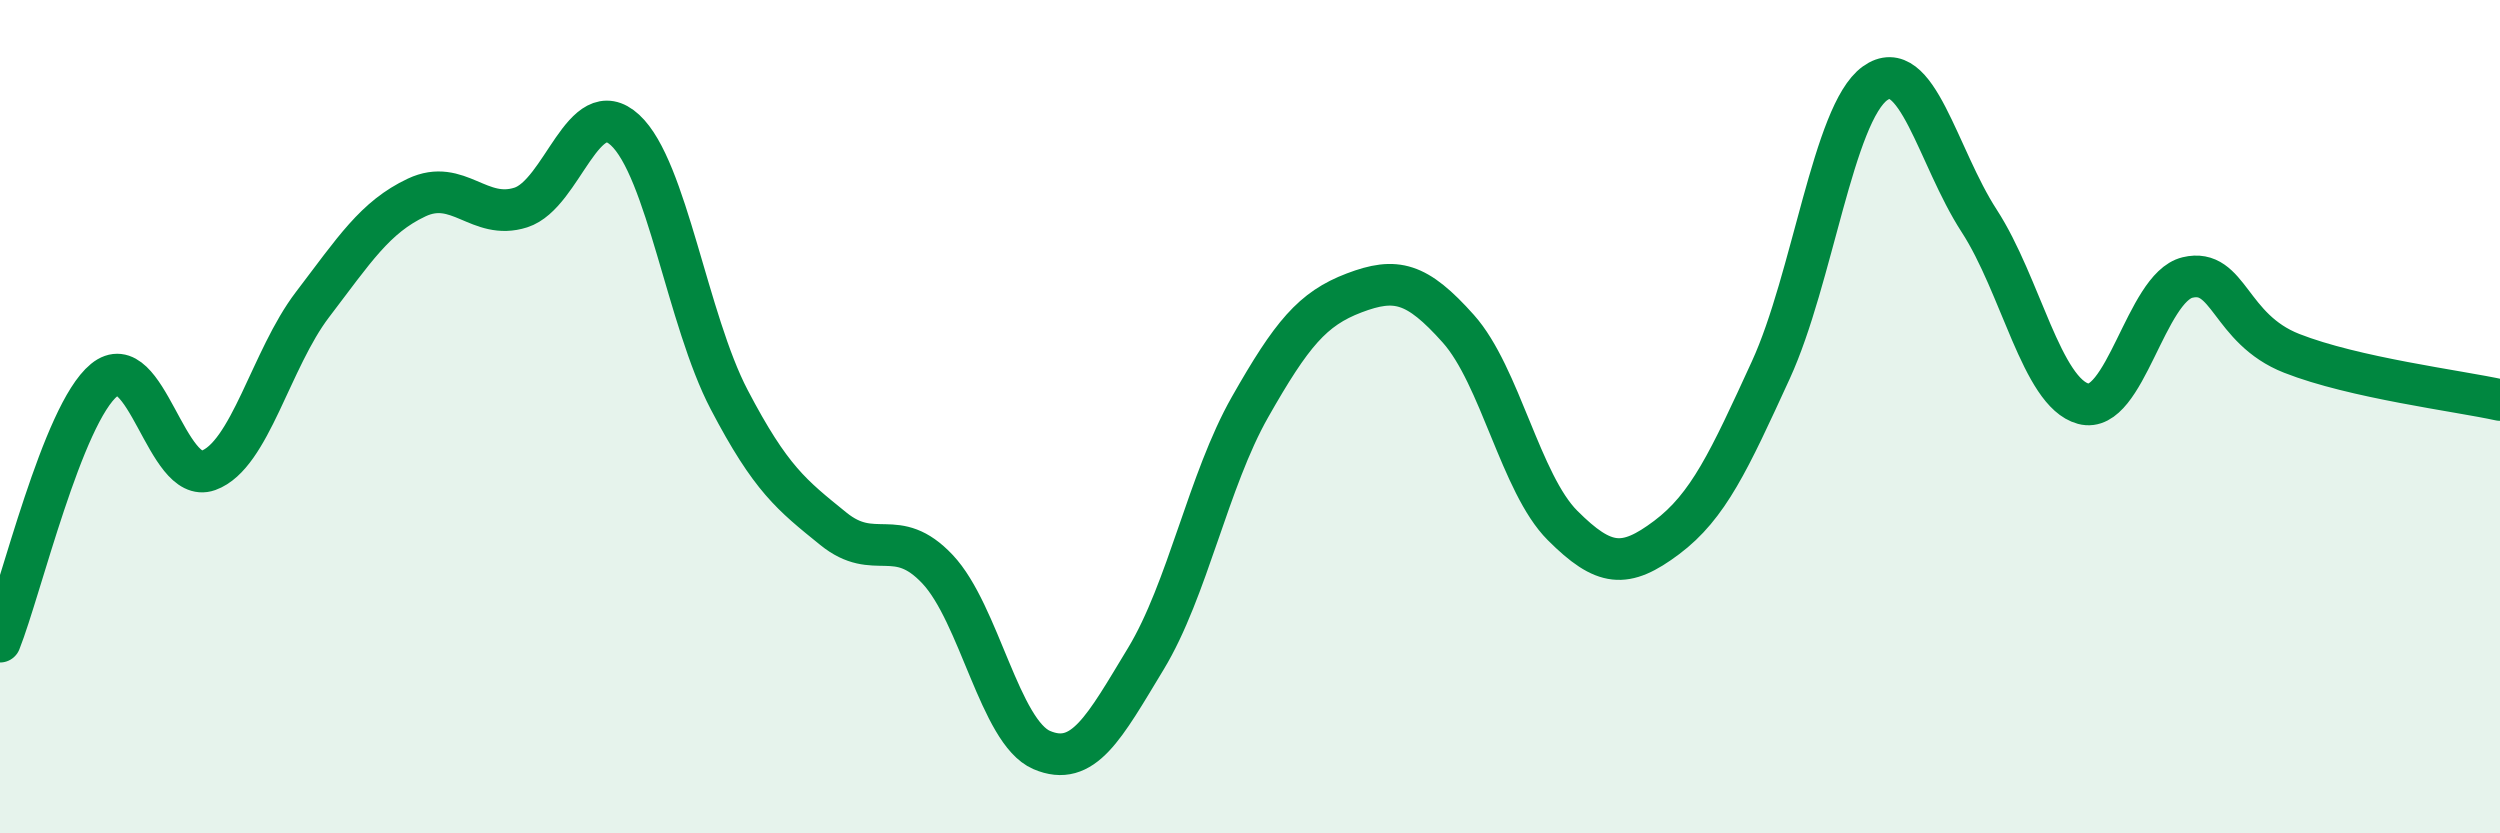 
    <svg width="60" height="20" viewBox="0 0 60 20" xmlns="http://www.w3.org/2000/svg">
      <path
        d="M 0,15.4 C 0.5,14.14 1.5,9.94 2.5,9.12 C 3.5,8.3 4,11.65 5,11.29 C 6,10.93 6.5,8.62 7.5,7.31 C 8.5,6 9,5.21 10,4.74 C 11,4.27 11.5,5.3 12.5,4.98 C 13.5,4.66 14,2.2 15,3.12 C 16,4.04 16.5,7.68 17.5,9.59 C 18.5,11.5 19,11.88 20,12.69 C 21,13.5 21.5,12.6 22.5,13.66 C 23.5,14.72 24,17.57 25,18 C 26,18.43 26.5,17.46 27.5,15.81 C 28.5,14.16 29,11.53 30,9.77 C 31,8.01 31.5,7.41 32.5,7.03 C 33.5,6.65 34,6.77 35,7.89 C 36,9.01 36.5,11.61 37.5,12.61 C 38.5,13.61 39,13.65 40,12.9 C 41,12.15 41.5,11.06 42.5,8.88 C 43.5,6.7 44,2.72 45,2 C 46,1.28 46.5,3.76 47.5,5.3 C 48.5,6.84 49,9.42 50,9.69 C 51,9.96 51.5,6.9 52.5,6.66 C 53.5,6.42 53.5,7.89 55,8.48 C 56.5,9.07 59,9.38 60,9.6L60 20L0 20Z"
        fill="#008740"
        opacity="0.1"
        stroke-linecap="round"
        stroke-linejoin="round"
      />
      <path
        d="M 0,15.4 C 0.5,14.14 1.5,9.94 2.5,9.12 C 3.5,8.3 4,11.65 5,11.29 C 6,10.93 6.5,8.62 7.5,7.31 C 8.5,6 9,5.21 10,4.74 C 11,4.27 11.5,5.3 12.5,4.98 C 13.5,4.66 14,2.2 15,3.12 C 16,4.04 16.5,7.68 17.5,9.59 C 18.5,11.5 19,11.88 20,12.69 C 21,13.5 21.5,12.6 22.5,13.66 C 23.5,14.72 24,17.57 25,18 C 26,18.43 26.5,17.46 27.5,15.81 C 28.5,14.16 29,11.53 30,9.77 C 31,8.01 31.5,7.41 32.5,7.03 C 33.5,6.65 34,6.77 35,7.89 C 36,9.01 36.5,11.61 37.5,12.61 C 38.5,13.61 39,13.65 40,12.9 C 41,12.15 41.5,11.06 42.5,8.88 C 43.5,6.7 44,2.72 45,2 C 46,1.28 46.5,3.76 47.5,5.3 C 48.5,6.84 49,9.42 50,9.69 C 51,9.96 51.5,6.9 52.5,6.66 C 53.5,6.42 53.5,7.89 55,8.48 C 56.5,9.07 59,9.38 60,9.6"
        stroke="#008740"
        stroke-width="1"
        fill="none"
        stroke-linecap="round"
        stroke-linejoin="round"
      />
    </svg>
  